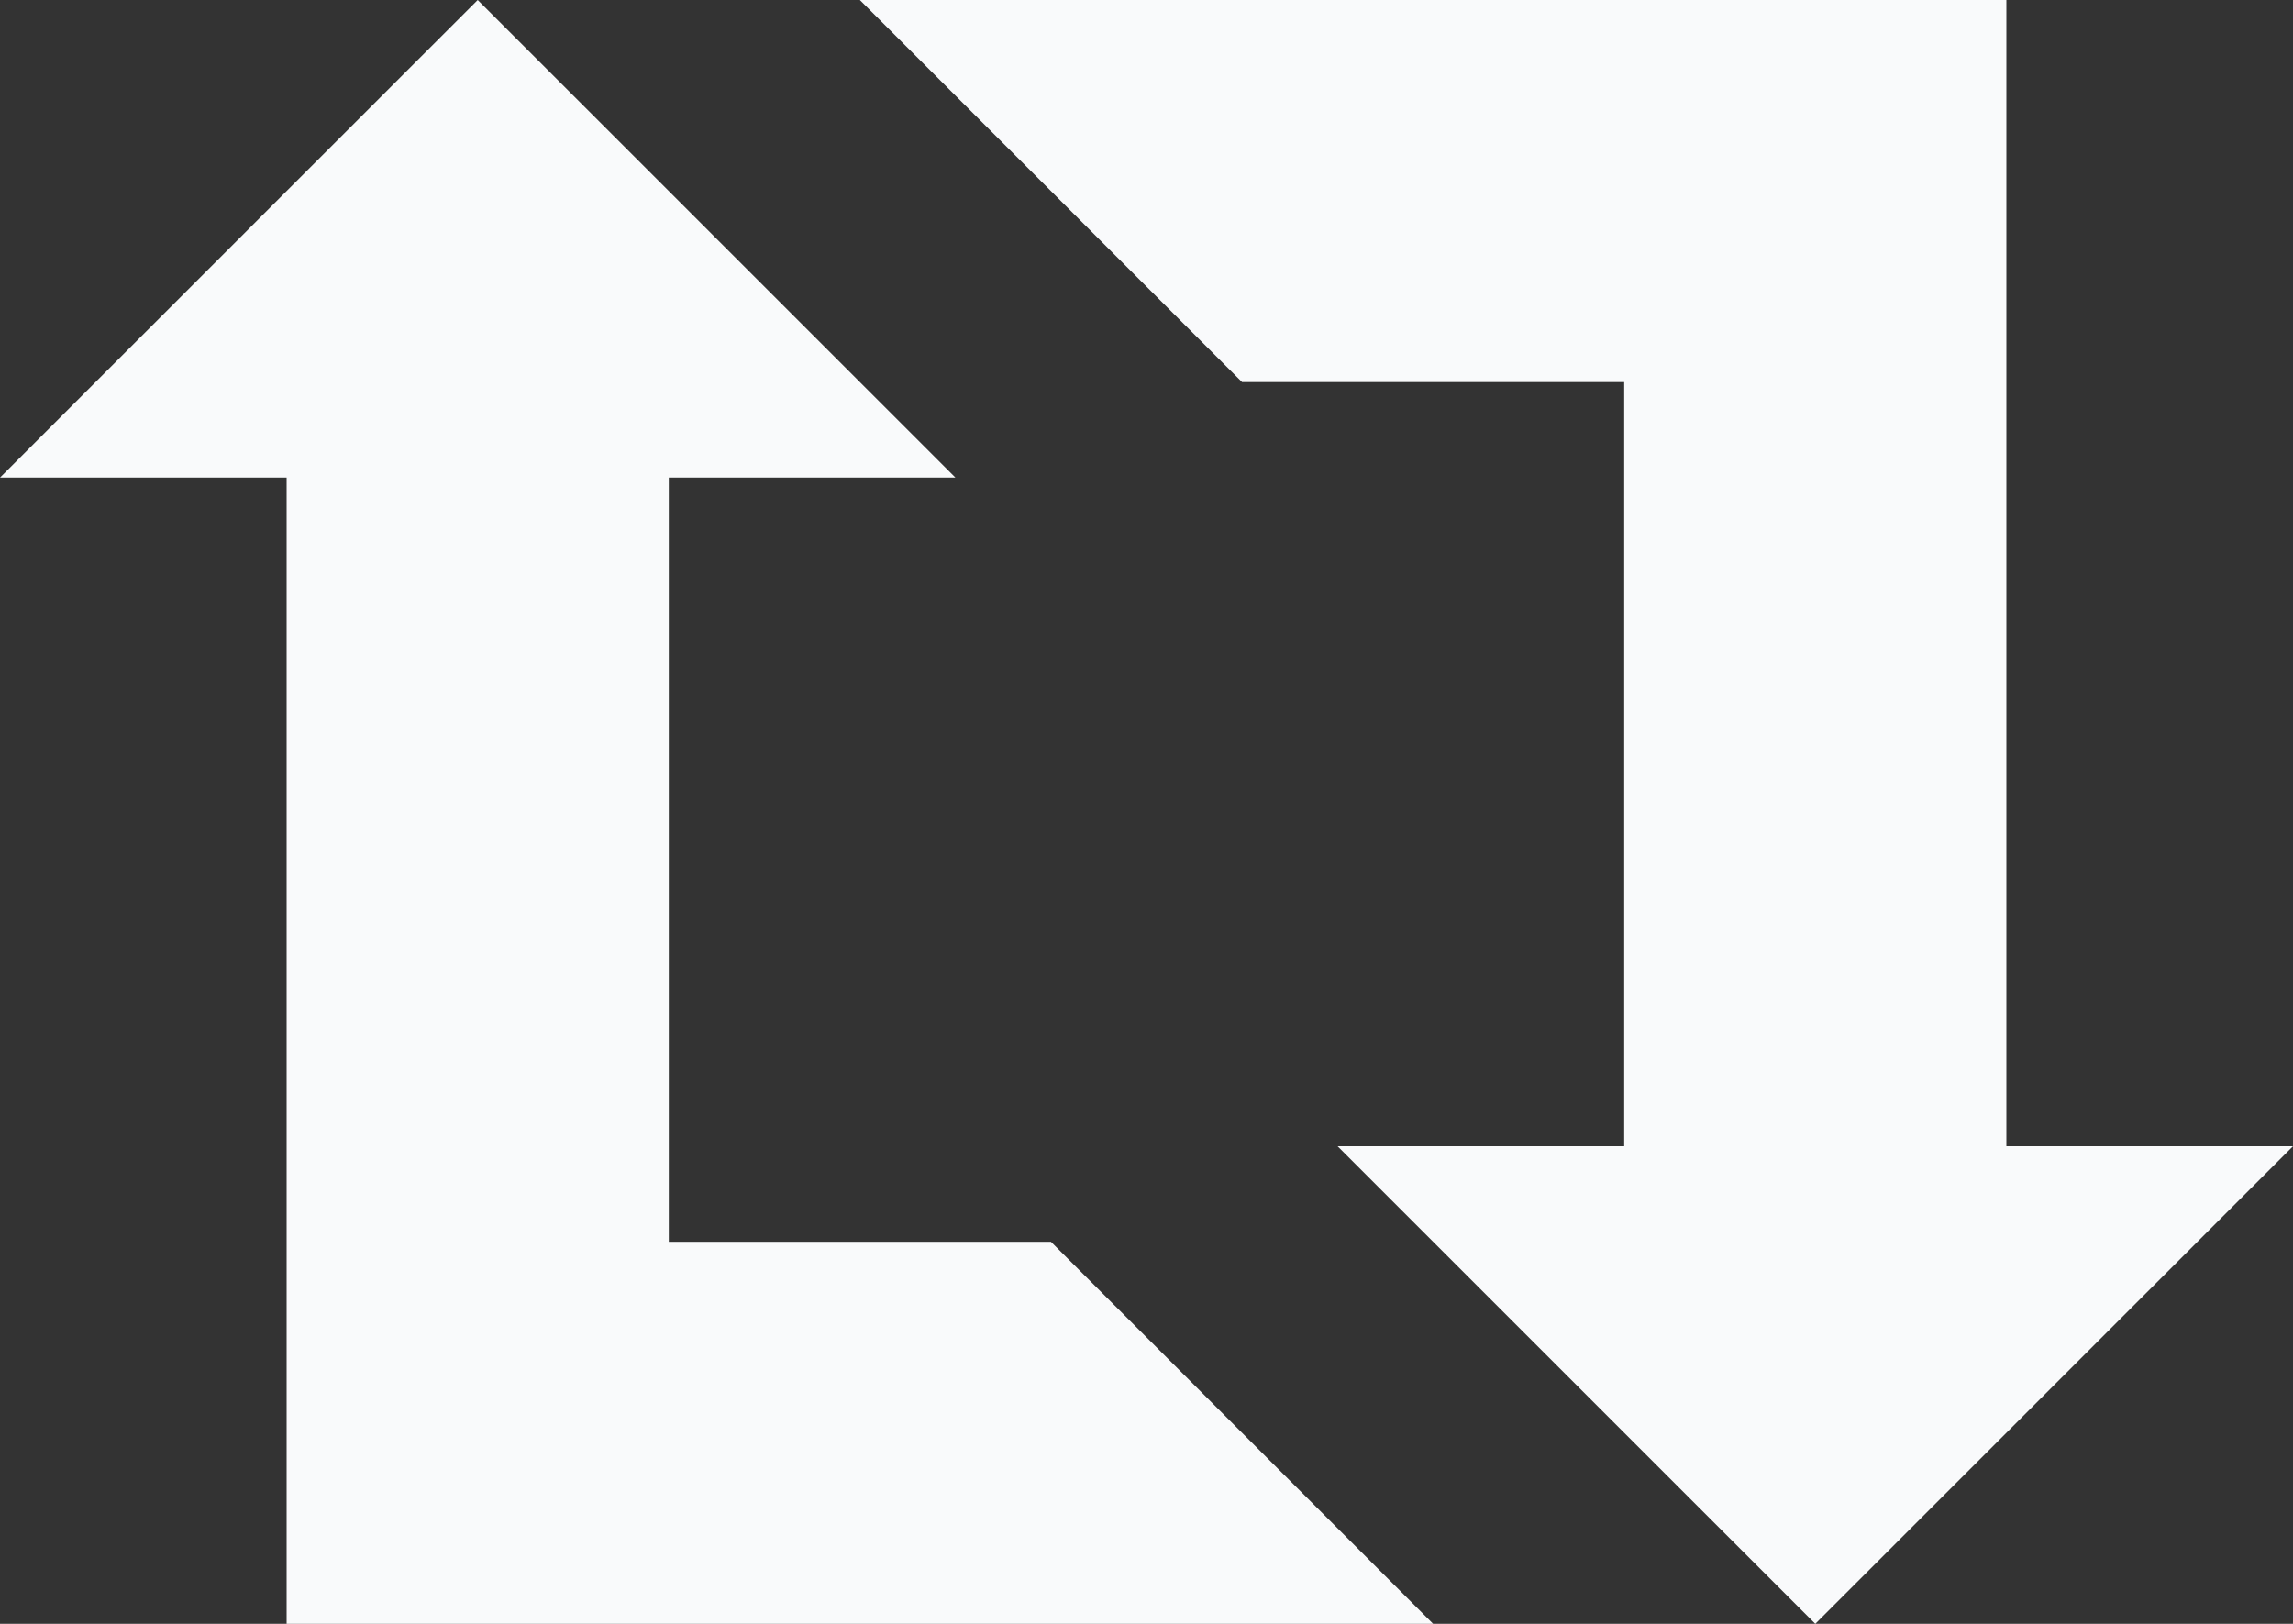 <svg xmlns="http://www.w3.org/2000/svg" viewBox="0 0 24 17" fill="#F9FAFB">
  <rect x="0" y="0" width="24" height="17" fill="#333333" stroke="none"/>
  <g>
    <polygon points="3,5 0,5 5,0 10,5 7,5 7,13 11,13 15,17 3,17 	" />
    <polygon points="21,12 24,12 19,17 14,12 17,12 17,4 13,4 9,0 21,0 	" />
  </g>
</svg>
